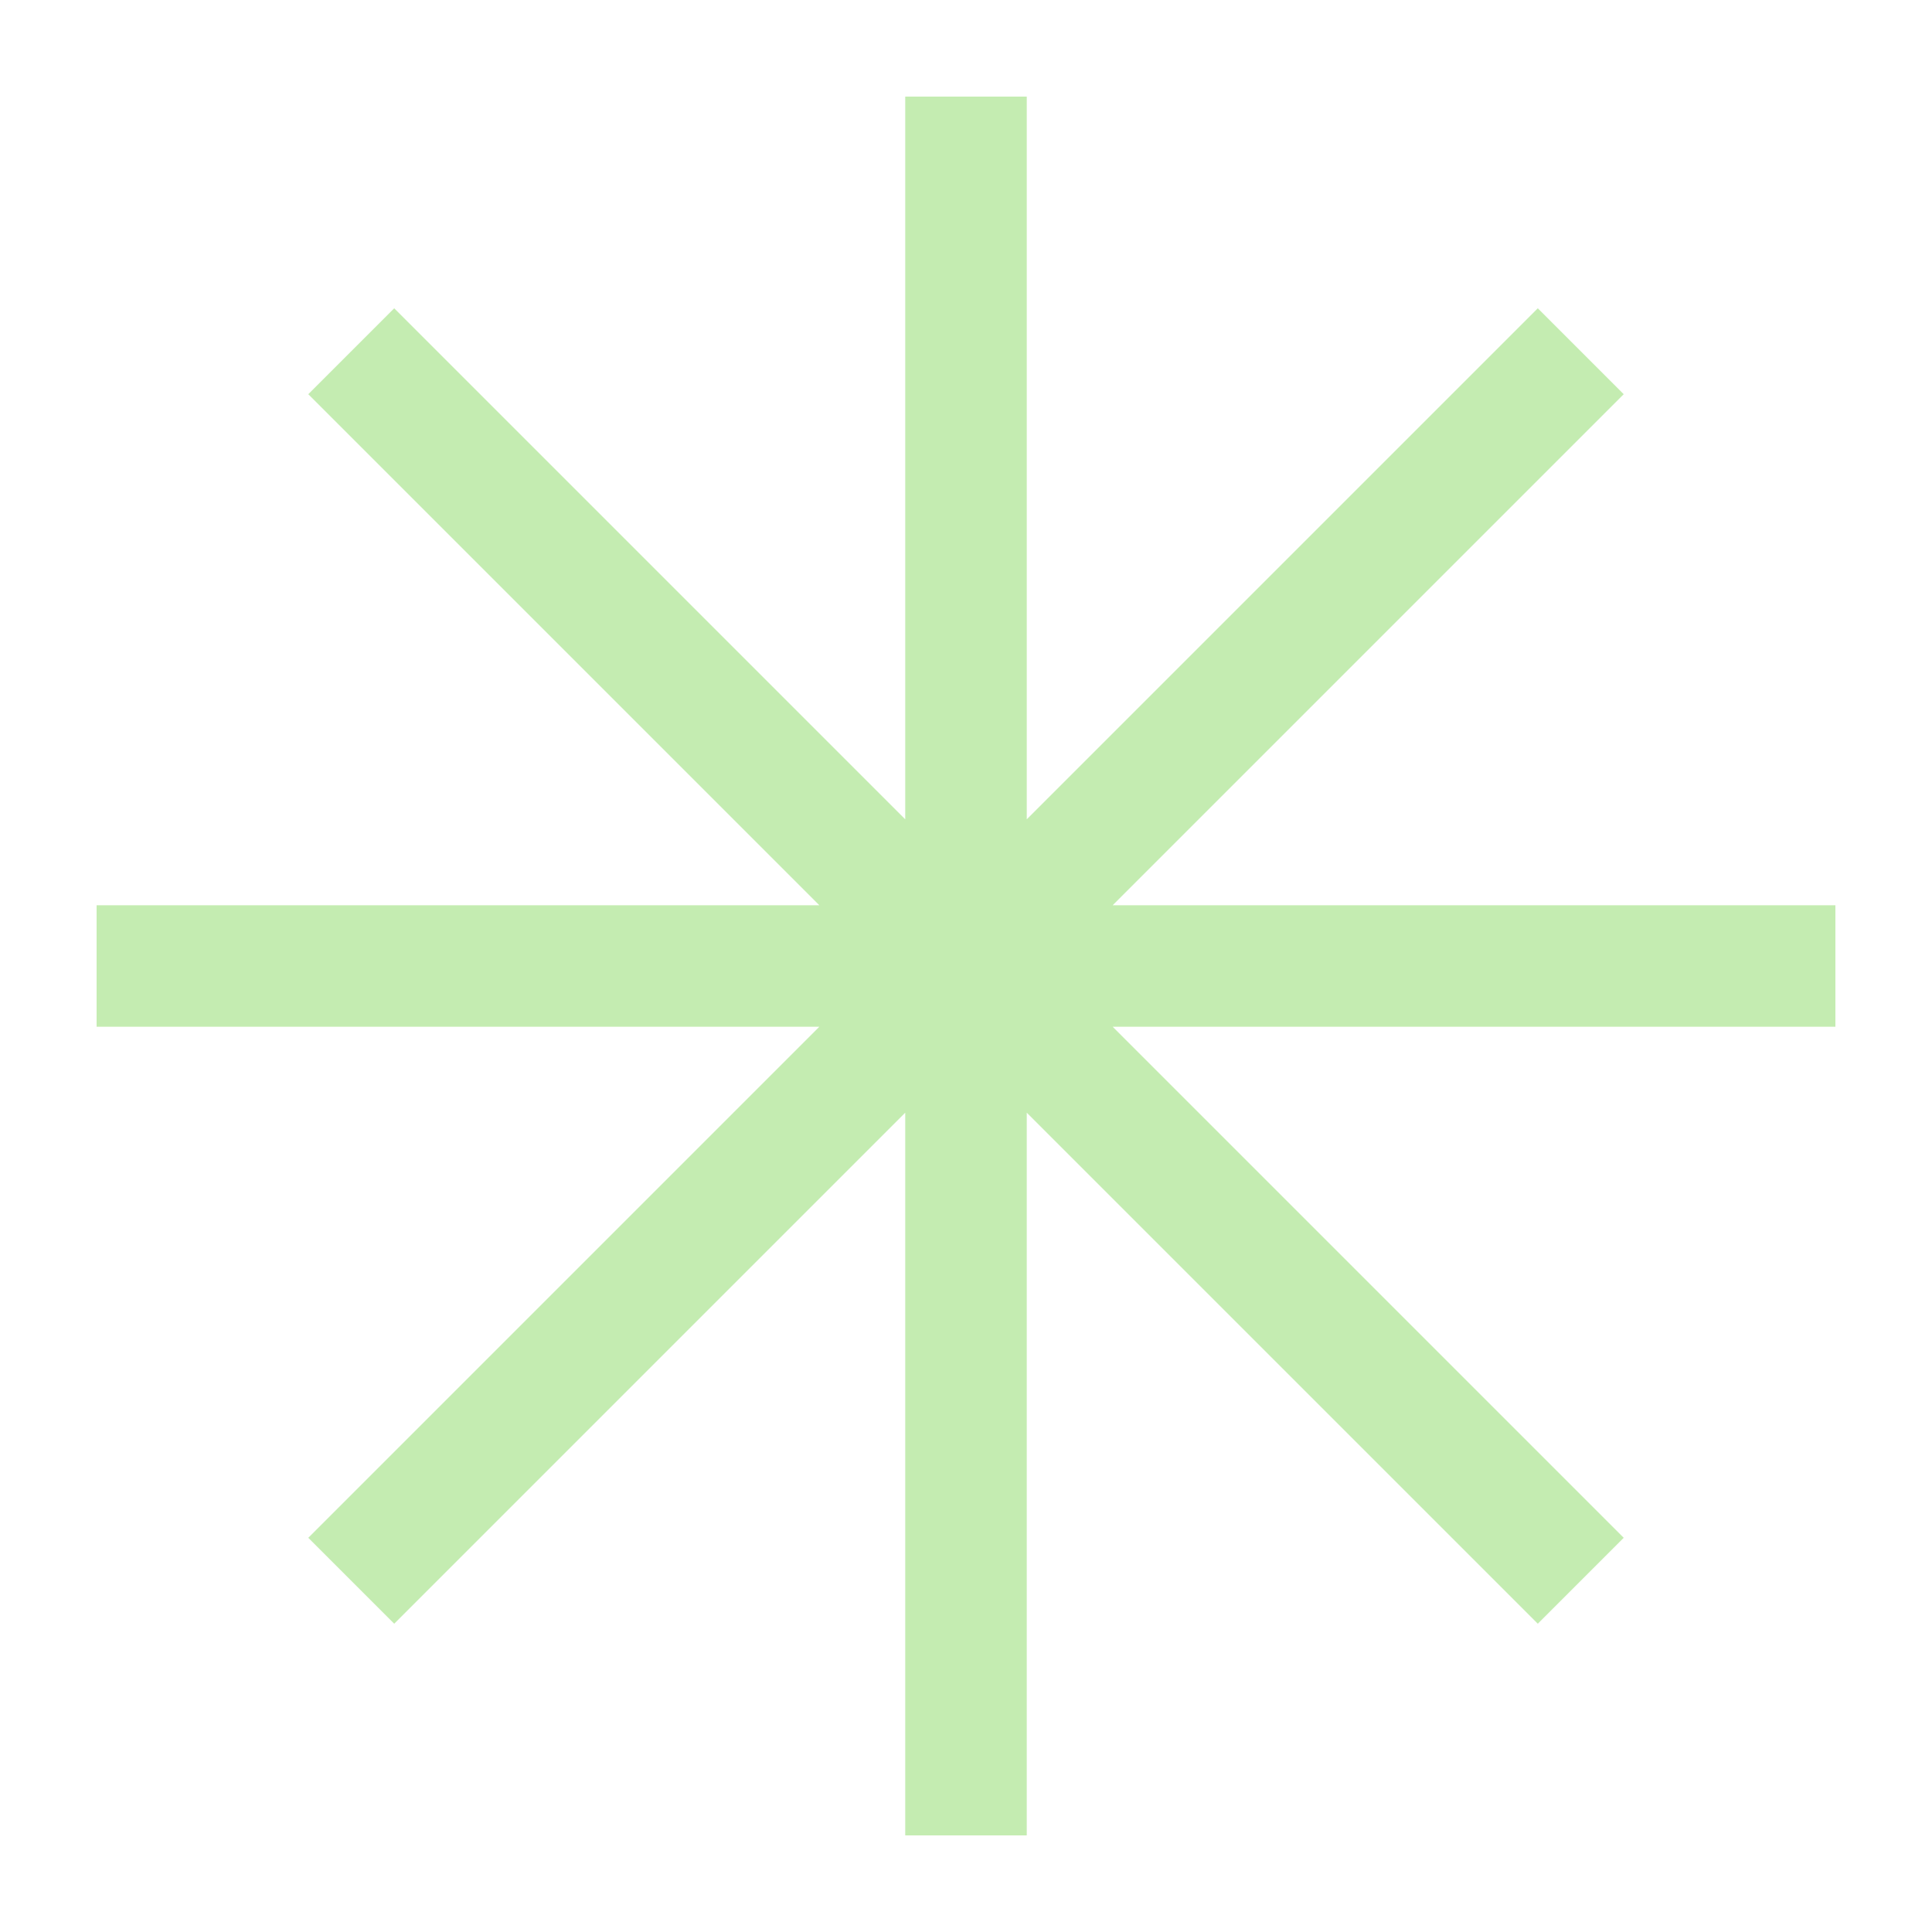 <svg xmlns="http://www.w3.org/2000/svg" viewBox="0 0 500 500"><path fill="#C4ECB1" fill-rule="evenodd" d="M475 234.276H287.961l132.257-132.257-22.238-22.236L265.723 212.04V25.001h-31.447V212.04L102.02 79.783 79.782 102.019 212.039 234.276H25v31.447h187.039L79.782 397.981l22.238 22.236 132.255-132.257v187.039h31.447V287.96L397.98 420.217l22.238-22.236-132.257-132.257H475z"/></svg>